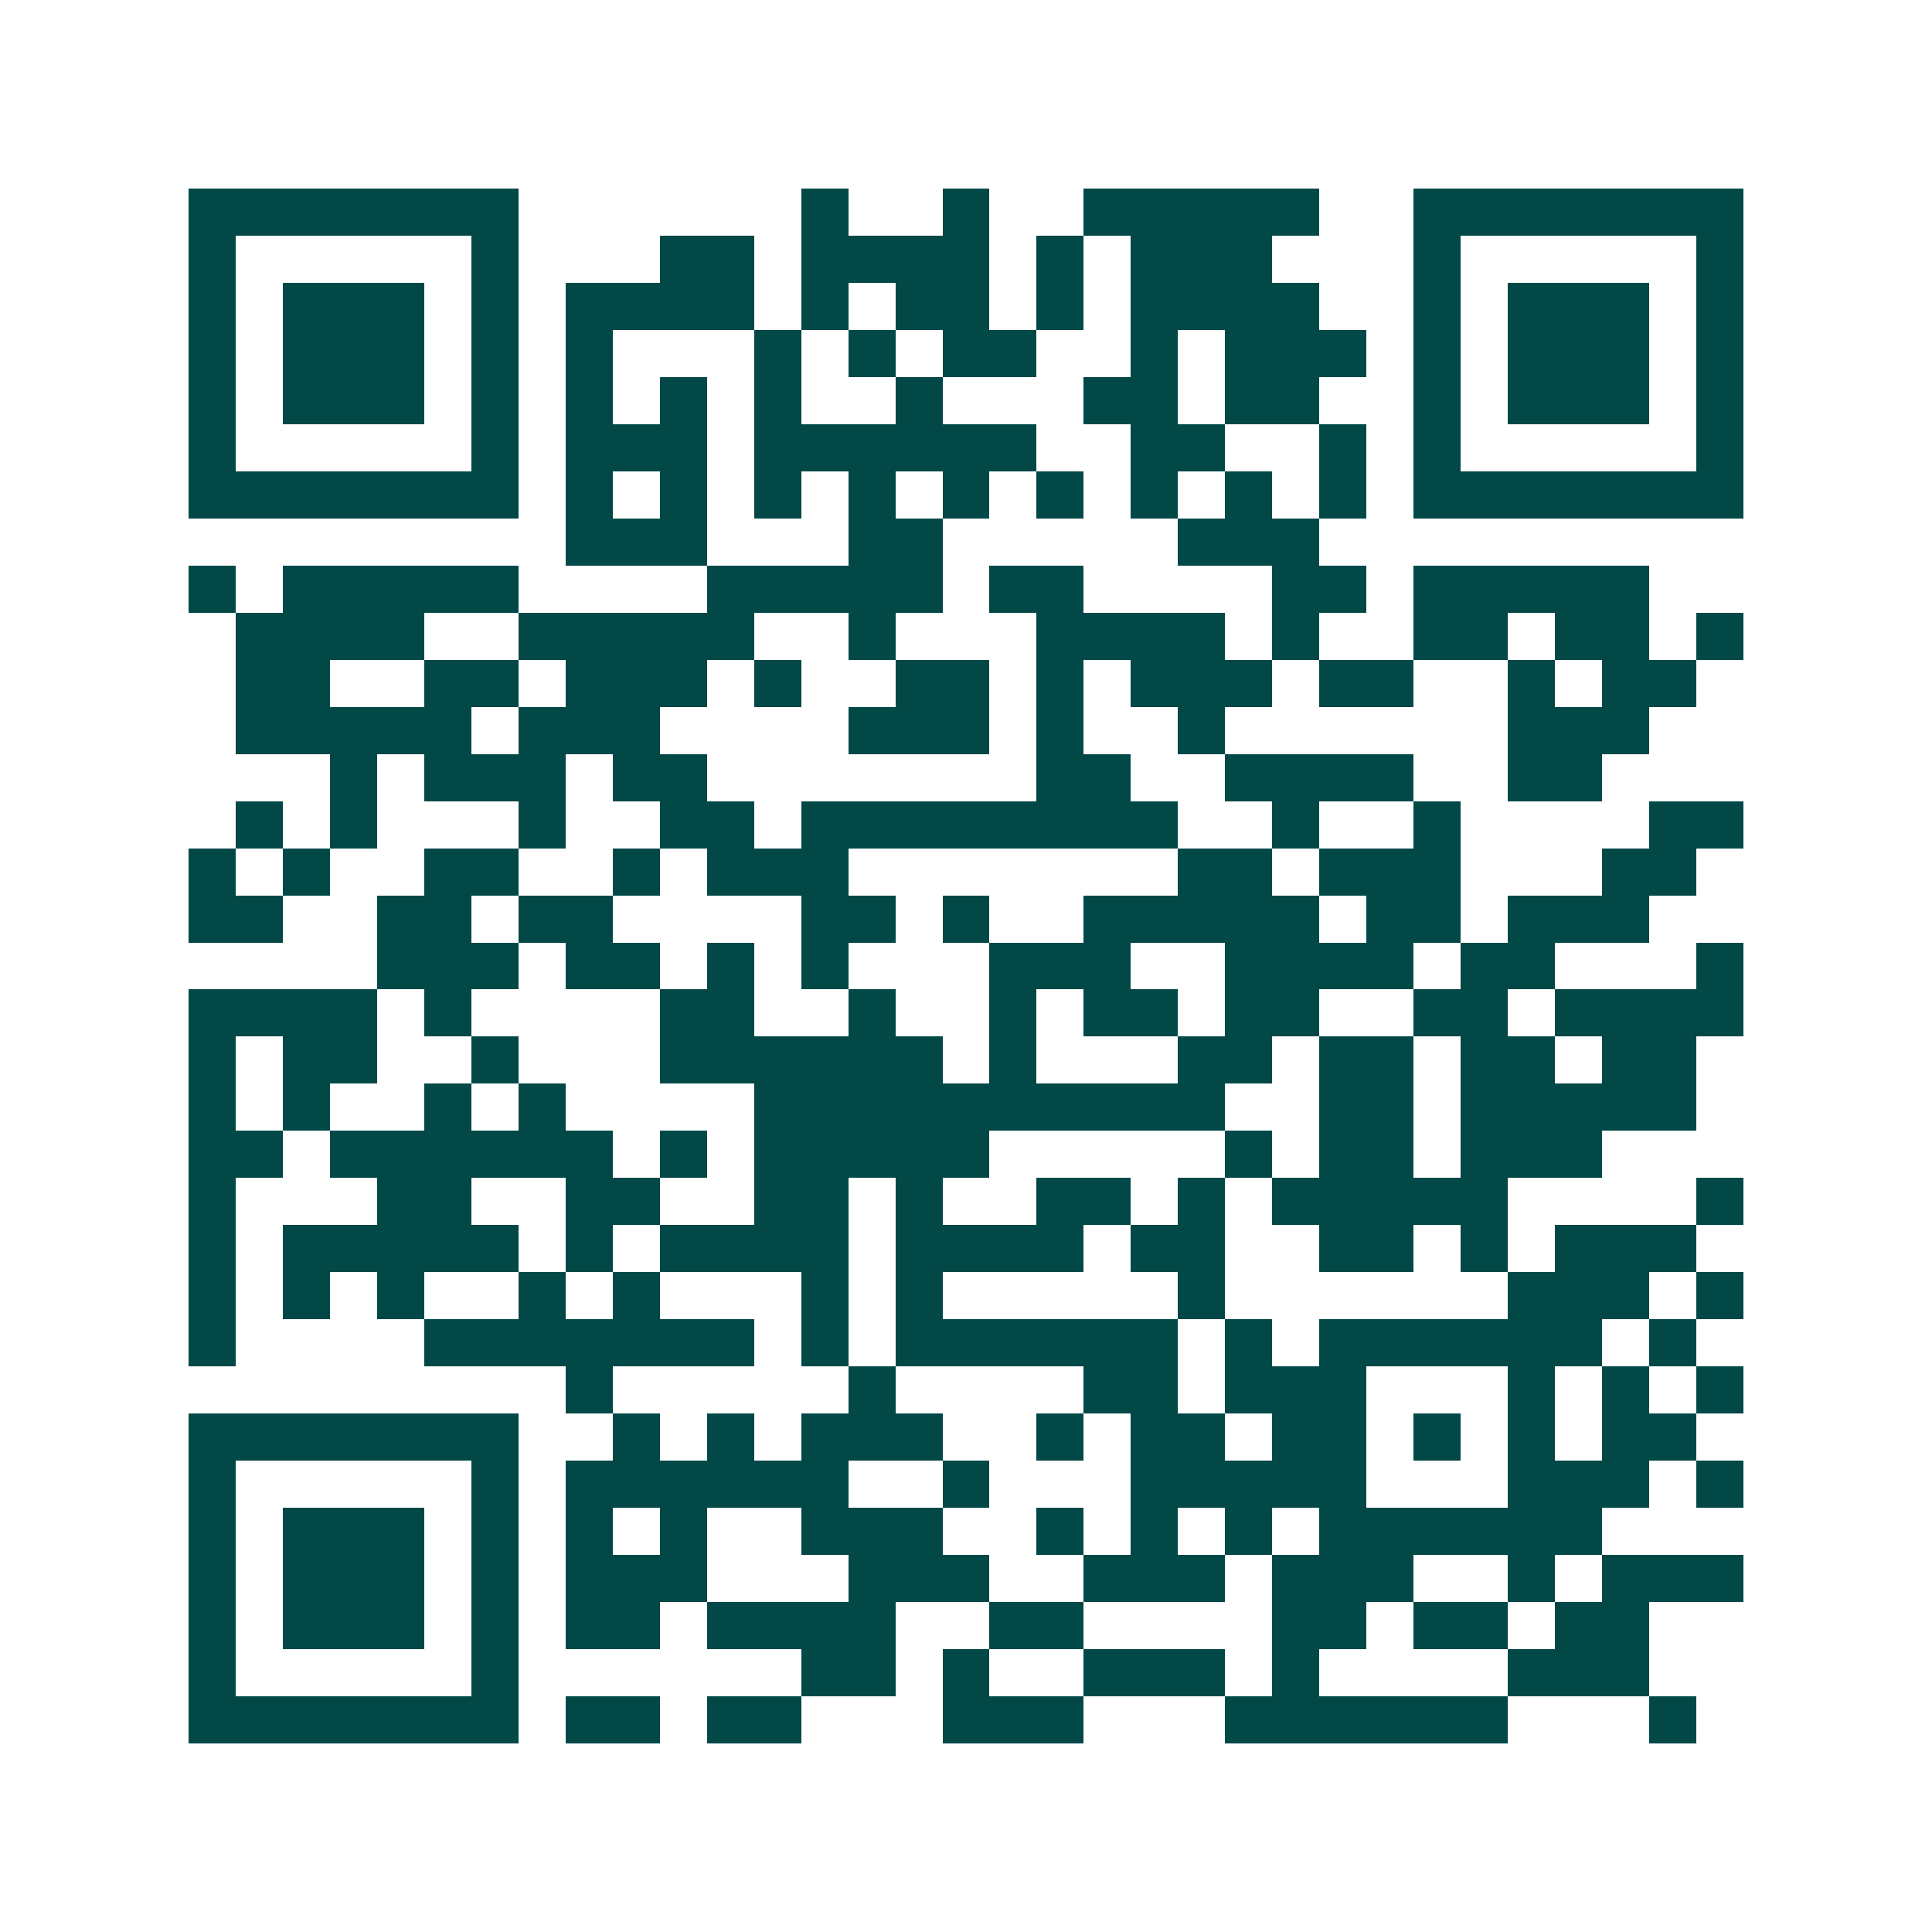 <svg xmlns="http://www.w3.org/2000/svg" width="200" height="200" viewBox="0 0 41 41" shape-rendering="crispEdges"><path fill="#ffffff" d="M0 0h41v41H0z"/><path stroke="#014847" d="M4 4.5h7m6 0h1m2 0h1m2 0h5m2 0h7M4 5.5h1m5 0h1m3 0h2m1 0h4m1 0h1m1 0h3m3 0h1m5 0h1M4 6.5h1m1 0h3m1 0h1m1 0h4m1 0h1m1 0h2m1 0h1m1 0h4m2 0h1m1 0h3m1 0h1M4 7.5h1m1 0h3m1 0h1m1 0h1m3 0h1m1 0h1m1 0h2m2 0h1m1 0h3m1 0h1m1 0h3m1 0h1M4 8.5h1m1 0h3m1 0h1m1 0h1m1 0h1m1 0h1m2 0h1m3 0h2m1 0h2m2 0h1m1 0h3m1 0h1M4 9.5h1m5 0h1m1 0h3m1 0h6m2 0h2m2 0h1m1 0h1m5 0h1M4 10.5h7m1 0h1m1 0h1m1 0h1m1 0h1m1 0h1m1 0h1m1 0h1m1 0h1m1 0h1m1 0h7M12 11.5h3m3 0h2m5 0h3M4 12.5h1m1 0h5m4 0h5m1 0h2m4 0h2m1 0h5M5 13.5h4m2 0h5m2 0h1m3 0h4m1 0h1m2 0h2m1 0h2m1 0h1M5 14.5h2m2 0h2m1 0h3m1 0h1m2 0h2m1 0h1m1 0h3m1 0h2m2 0h1m1 0h2M5 15.5h5m1 0h3m4 0h3m1 0h1m2 0h1m6 0h3M7 16.5h1m1 0h3m1 0h2m7 0h2m2 0h4m2 0h2M5 17.5h1m1 0h1m3 0h1m2 0h2m1 0h8m2 0h1m2 0h1m4 0h2M4 18.5h1m1 0h1m2 0h2m2 0h1m1 0h3m7 0h2m1 0h3m3 0h2M4 19.5h2m2 0h2m1 0h2m4 0h2m1 0h1m2 0h5m1 0h2m1 0h3M8 20.5h3m1 0h2m1 0h1m1 0h1m3 0h3m2 0h4m1 0h2m3 0h1M4 21.5h4m1 0h1m4 0h2m2 0h1m2 0h1m1 0h2m1 0h2m2 0h2m1 0h4M4 22.5h1m1 0h2m2 0h1m3 0h6m1 0h1m3 0h2m1 0h2m1 0h2m1 0h2M4 23.5h1m1 0h1m2 0h1m1 0h1m4 0h10m2 0h2m1 0h5M4 24.5h2m1 0h6m1 0h1m1 0h5m5 0h1m1 0h2m1 0h3M4 25.5h1m3 0h2m2 0h2m2 0h2m1 0h1m2 0h2m1 0h1m1 0h5m4 0h1M4 26.5h1m1 0h5m1 0h1m1 0h4m1 0h4m1 0h2m2 0h2m1 0h1m1 0h3M4 27.5h1m1 0h1m1 0h1m2 0h1m1 0h1m3 0h1m1 0h1m5 0h1m6 0h3m1 0h1M4 28.5h1m4 0h7m1 0h1m1 0h6m1 0h1m1 0h6m1 0h1M12 29.5h1m5 0h1m4 0h2m1 0h3m3 0h1m1 0h1m1 0h1M4 30.5h7m2 0h1m1 0h1m1 0h3m2 0h1m1 0h2m1 0h2m1 0h1m1 0h1m1 0h2M4 31.5h1m5 0h1m1 0h6m2 0h1m3 0h5m3 0h3m1 0h1M4 32.5h1m1 0h3m1 0h1m1 0h1m1 0h1m2 0h3m2 0h1m1 0h1m1 0h1m1 0h6M4 33.5h1m1 0h3m1 0h1m1 0h3m3 0h3m2 0h3m1 0h3m2 0h1m1 0h3M4 34.5h1m1 0h3m1 0h1m1 0h2m1 0h4m2 0h2m4 0h2m1 0h2m1 0h2M4 35.5h1m5 0h1m6 0h2m1 0h1m2 0h3m1 0h1m4 0h3M4 36.5h7m1 0h2m1 0h2m3 0h3m3 0h6m3 0h1"/></svg>

